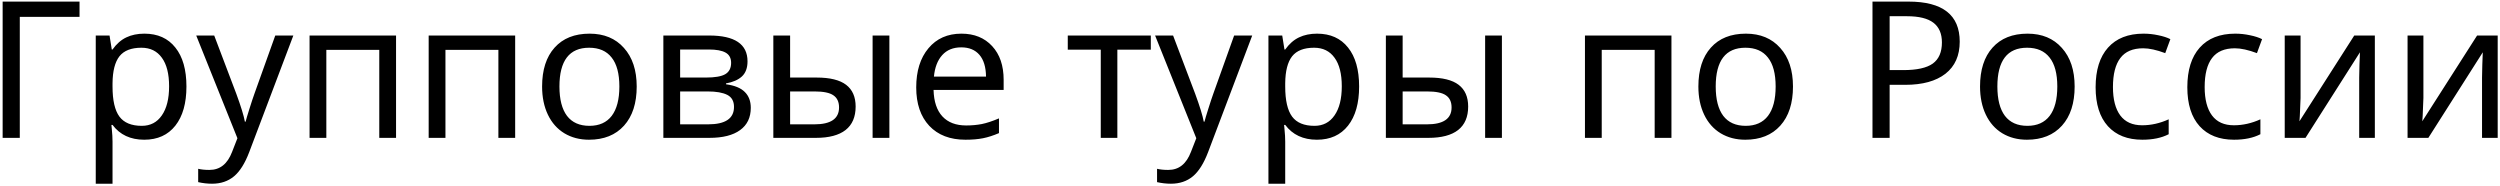 <?xml version="1.0" encoding="UTF-8"?> <svg xmlns="http://www.w3.org/2000/svg" width="943" height="70" viewBox="0 0 943 70" fill="none"> <path d="M30 0.602V6.367H7.465V52H0.996V0.602H30ZM54.398 52.703C49.219 52.703 45.234 50.84 42.445 47.113H42.023L42.164 48.555C42.352 50.383 42.445 52.012 42.445 53.441V69.297H36.117V13.398H41.32L42.164 18.672H42.445C43.945 16.562 45.68 15.039 47.648 14.102C49.617 13.164 51.891 12.695 54.469 12.695C59.484 12.695 63.375 14.441 66.141 17.934C68.93 21.402 70.324 26.301 70.324 32.629C70.324 38.934 68.93 43.855 66.141 47.395C63.352 50.934 59.438 52.703 54.398 52.703ZM53.344 18.004C49.523 18.004 46.758 19.082 45.047 21.238C43.359 23.395 42.492 26.781 42.445 31.398V32.629C42.445 37.855 43.312 41.641 45.047 43.984C46.781 46.305 49.594 47.465 53.484 47.465C56.719 47.465 59.238 46.152 61.043 43.527C62.871 40.902 63.785 37.246 63.785 32.559C63.785 27.848 62.871 24.25 61.043 21.766C59.238 19.258 56.672 18.004 53.344 18.004ZM74.016 13.398H80.801L89.133 35.371C90.891 40.152 91.969 43.656 92.367 45.883H92.648C92.859 45.016 93.34 43.398 94.09 41.031C94.84 38.641 95.473 36.73 95.988 35.301L103.828 13.398H110.648L94.019 57.344C92.402 61.609 90.481 64.668 88.254 66.519C86.027 68.371 83.273 69.297 79.992 69.297C78.234 69.297 76.488 69.098 74.754 68.699V63.672C75.926 63.953 77.332 64.094 78.973 64.094C80.988 64.094 82.699 63.531 84.106 62.406C85.512 61.305 86.66 59.594 87.551 57.273L89.555 52.141L74.016 13.398ZM123.094 52H116.766V13.398H149.391V52H143.062V18.812H123.094V52ZM168.023 52H161.695V13.398H194.32V52H187.992V18.812H168.023V52ZM240.164 32.629C240.164 38.934 238.57 43.855 235.383 47.395C232.195 50.934 227.789 52.703 222.164 52.703C218.672 52.703 215.578 51.895 212.883 50.277C210.188 48.637 208.113 46.293 206.66 43.246C205.207 40.199 204.48 36.66 204.48 32.629C204.48 26.348 206.051 21.461 209.191 17.969C212.332 14.453 216.738 12.695 222.41 12.695C227.848 12.695 232.16 14.488 235.348 18.074C238.559 21.637 240.164 26.488 240.164 32.629ZM211.02 32.629C211.02 37.48 211.969 41.172 213.867 43.703C215.789 46.211 218.613 47.465 222.34 47.465C226.02 47.465 228.82 46.211 230.742 43.703C232.664 41.172 233.625 37.48 233.625 32.629C233.625 27.777 232.652 24.133 230.707 21.695C228.785 19.234 225.961 18.004 222.234 18.004C214.758 18.004 211.02 22.879 211.02 32.629ZM281.965 23.137C281.965 25.621 281.262 27.52 279.855 28.832C278.449 30.121 276.445 31 273.844 31.469V31.785C277.102 32.23 279.469 33.203 280.945 34.703C282.445 36.18 283.195 38.172 283.195 40.68C283.195 44.336 281.848 47.137 279.152 49.082C276.48 51.027 272.625 52 267.586 52H250.219V13.398H267.516C277.148 13.398 281.965 16.645 281.965 23.137ZM276.867 40.328C276.867 38.172 276.023 36.66 274.336 35.793C272.648 34.926 270.176 34.492 266.918 34.492H256.547V46.902H267.059C273.598 46.902 276.867 44.711 276.867 40.328ZM275.777 23.699C275.777 21.895 275.074 20.605 273.668 19.832C272.285 19.059 270.188 18.672 267.375 18.672H256.547V29.254H266.215C269.66 29.254 272.109 28.832 273.562 27.988C275.039 27.121 275.777 25.691 275.777 23.699ZM298.031 29.254H308.051C313.066 29.254 316.77 30.168 319.16 31.996C321.551 33.824 322.746 36.555 322.746 40.188C322.746 44.102 321.48 47.055 318.949 49.047C316.418 51.016 312.691 52 307.77 52H291.703V13.398H298.031V29.254ZM316.488 40.539C316.488 38.453 315.785 36.93 314.379 35.969C312.996 34.984 310.617 34.492 307.242 34.492H298.031V46.902H307.172C313.383 46.902 316.488 44.781 316.488 40.539ZM335.473 52H329.145V13.398H335.473V52ZM364.16 52.703C358.371 52.703 353.824 50.957 350.52 47.465C347.238 43.949 345.598 39.121 345.598 32.98C345.598 26.793 347.133 21.871 350.203 18.215C353.273 14.535 357.422 12.695 362.648 12.695C367.5 12.695 371.367 14.266 374.25 17.406C377.133 20.523 378.574 24.754 378.574 30.098V33.93H352.137C352.254 38.312 353.367 41.641 355.477 43.914C357.586 46.188 360.574 47.324 364.441 47.324C366.504 47.324 368.461 47.148 370.312 46.797C372.164 46.422 374.332 45.707 376.816 44.652V50.207C374.684 51.121 372.68 51.766 370.805 52.141C368.93 52.516 366.715 52.703 364.16 52.703ZM362.578 17.863C359.555 17.863 357.164 18.836 355.406 20.781C353.648 22.727 352.605 25.434 352.277 28.902H371.93C371.883 25.293 371.051 22.551 369.434 20.676C367.816 18.801 365.531 17.863 362.578 17.863ZM434.086 18.742H421.465V52H415.207V18.742H402.762V13.398H434.086V18.742ZM435.703 13.398H442.488L450.82 35.371C452.578 40.152 453.656 43.656 454.055 45.883H454.336C454.547 45.016 455.027 43.398 455.777 41.031C456.527 38.641 457.16 36.73 457.676 35.301L465.516 13.398H472.336L455.707 57.344C454.09 61.609 452.168 64.668 449.941 66.519C447.715 68.371 444.961 69.297 441.68 69.297C439.922 69.297 438.176 69.098 436.441 68.699V63.672C437.613 63.953 439.02 64.094 440.66 64.094C442.676 64.094 444.387 63.531 445.793 62.406C447.199 61.305 448.348 59.594 449.238 57.273L451.242 52.141L435.703 13.398ZM496.734 52.703C491.555 52.703 487.57 50.84 484.781 47.113H484.359L484.5 48.555C484.688 50.383 484.781 52.012 484.781 53.441V69.297H478.453V13.398H483.656L484.5 18.672H484.781C486.281 16.562 488.016 15.039 489.984 14.102C491.953 13.164 494.227 12.695 496.805 12.695C501.82 12.695 505.711 14.441 508.477 17.934C511.266 21.402 512.66 26.301 512.66 32.629C512.66 38.934 511.266 43.855 508.477 47.395C505.688 50.934 501.773 52.703 496.734 52.703ZM495.68 18.004C491.859 18.004 489.094 19.082 487.383 21.238C485.695 23.395 484.828 26.781 484.781 31.398V32.629C484.781 37.855 485.648 41.641 487.383 43.984C489.117 46.305 491.93 47.465 495.82 47.465C499.055 47.465 501.574 46.152 503.379 43.527C505.207 40.902 506.121 37.246 506.121 32.559C506.121 27.848 505.207 24.25 503.379 21.766C501.574 19.258 499.008 18.004 495.68 18.004ZM529.078 29.254H539.098C544.113 29.254 547.816 30.168 550.207 31.996C552.598 33.824 553.793 36.555 553.793 40.188C553.793 44.102 552.527 47.055 549.996 49.047C547.465 51.016 543.738 52 538.816 52H522.75V13.398H529.078V29.254ZM547.535 40.539C547.535 38.453 546.832 36.93 545.426 35.969C544.043 34.984 541.664 34.492 538.289 34.492H529.078V46.902H538.219C544.43 46.902 547.535 44.781 547.535 40.539ZM566.52 52H560.191V13.398H566.52V52ZM604.172 52H597.844V13.398H630.469V52H624.141V18.812H604.172V52ZM676.312 32.629C676.312 38.934 674.719 43.855 671.531 47.395C668.344 50.934 663.938 52.703 658.312 52.703C654.82 52.703 651.727 51.895 649.031 50.277C646.336 48.637 644.262 46.293 642.809 43.246C641.355 40.199 640.629 36.66 640.629 32.629C640.629 26.348 642.199 21.461 645.34 17.969C648.48 14.453 652.887 12.695 658.559 12.695C663.996 12.695 668.309 14.488 671.496 18.074C674.707 21.637 676.312 26.488 676.312 32.629ZM647.168 32.629C647.168 37.48 648.117 41.172 650.016 43.703C651.938 46.211 654.762 47.465 658.488 47.465C662.168 47.465 664.969 46.211 666.891 43.703C668.812 41.172 669.773 37.48 669.773 32.629C669.773 27.777 668.801 24.133 666.855 21.695C664.934 19.234 662.109 18.004 658.383 18.004C650.906 18.004 647.168 22.879 647.168 32.629ZM739.207 15.719C739.207 20.969 737.414 25 733.828 27.812C730.242 30.602 725.191 31.996 718.676 31.996H712.77V52H706.301V0.602H719.906C732.773 0.602 739.207 5.641 739.207 15.719ZM712.77 26.441H717.938C723.047 26.441 726.75 25.621 729.047 23.98C731.344 22.316 732.492 19.656 732.492 16C732.492 12.695 731.426 10.223 729.293 8.582C727.16 6.941 723.832 6.121 719.309 6.121H712.77V26.441ZM782.555 32.629C782.555 38.934 780.961 43.855 777.773 47.395C774.586 50.934 770.18 52.703 764.555 52.703C761.062 52.703 757.969 51.895 755.273 50.277C752.578 48.637 750.504 46.293 749.051 43.246C747.598 40.199 746.871 36.66 746.871 32.629C746.871 26.348 748.441 21.461 751.582 17.969C754.723 14.453 759.129 12.695 764.801 12.695C770.238 12.695 774.551 14.488 777.738 18.074C780.949 21.637 782.555 26.488 782.555 32.629ZM753.41 32.629C753.41 37.48 754.359 41.172 756.258 43.703C758.18 46.211 761.004 47.465 764.73 47.465C768.41 47.465 771.211 46.211 773.133 43.703C775.055 41.172 776.016 37.48 776.016 32.629C776.016 27.777 775.043 24.133 773.098 21.695C771.176 19.234 768.352 18.004 764.625 18.004C757.148 18.004 753.41 22.879 753.41 32.629ZM808.078 52.703C802.523 52.703 798.199 51.004 795.105 47.605C792.012 44.184 790.465 39.285 790.465 32.91C790.465 26.441 792.023 21.461 795.141 17.969C798.281 14.453 802.746 12.695 808.535 12.695C810.41 12.695 812.262 12.895 814.09 13.293C815.941 13.668 817.465 14.16 818.66 14.77L816.727 20.043C813.469 18.824 810.691 18.215 808.395 18.215C804.504 18.215 801.633 19.445 799.781 21.906C797.93 24.344 797.004 27.988 797.004 32.84C797.004 37.504 797.93 41.078 799.781 43.562C801.633 46.023 804.375 47.254 808.008 47.254C811.406 47.254 814.746 46.504 818.027 45.004V50.629C815.355 52.012 812.039 52.703 808.078 52.703ZM842.672 52.703C837.117 52.703 832.793 51.004 829.699 47.605C826.605 44.184 825.059 39.285 825.059 32.91C825.059 26.441 826.617 21.461 829.734 17.969C832.875 14.453 837.34 12.695 843.129 12.695C845.004 12.695 846.855 12.895 848.684 13.293C850.535 13.668 852.059 14.16 853.254 14.77L851.32 20.043C848.062 18.824 845.285 18.215 842.988 18.215C839.098 18.215 836.227 19.445 834.375 21.906C832.523 24.344 831.598 27.988 831.598 32.84C831.598 37.504 832.523 41.078 834.375 43.562C836.227 46.023 838.969 47.254 842.602 47.254C846 47.254 849.34 46.504 852.621 45.004V50.629C849.949 52.012 846.633 52.703 842.672 52.703ZM867.773 13.398V36.953L867.492 43.773L867.352 45.742L888.023 13.398H895.793V52H889.887V29.254L889.992 24.367L890.168 19.727L869.637 52H861.797V13.398H867.773ZM914.109 13.398V36.953L913.828 43.773L913.688 45.742L934.359 13.398H942.129V52H936.223V29.254L936.328 24.367L936.504 19.727L915.973 52H908.133V13.398H914.109Z" fill="black"></path> </svg> 